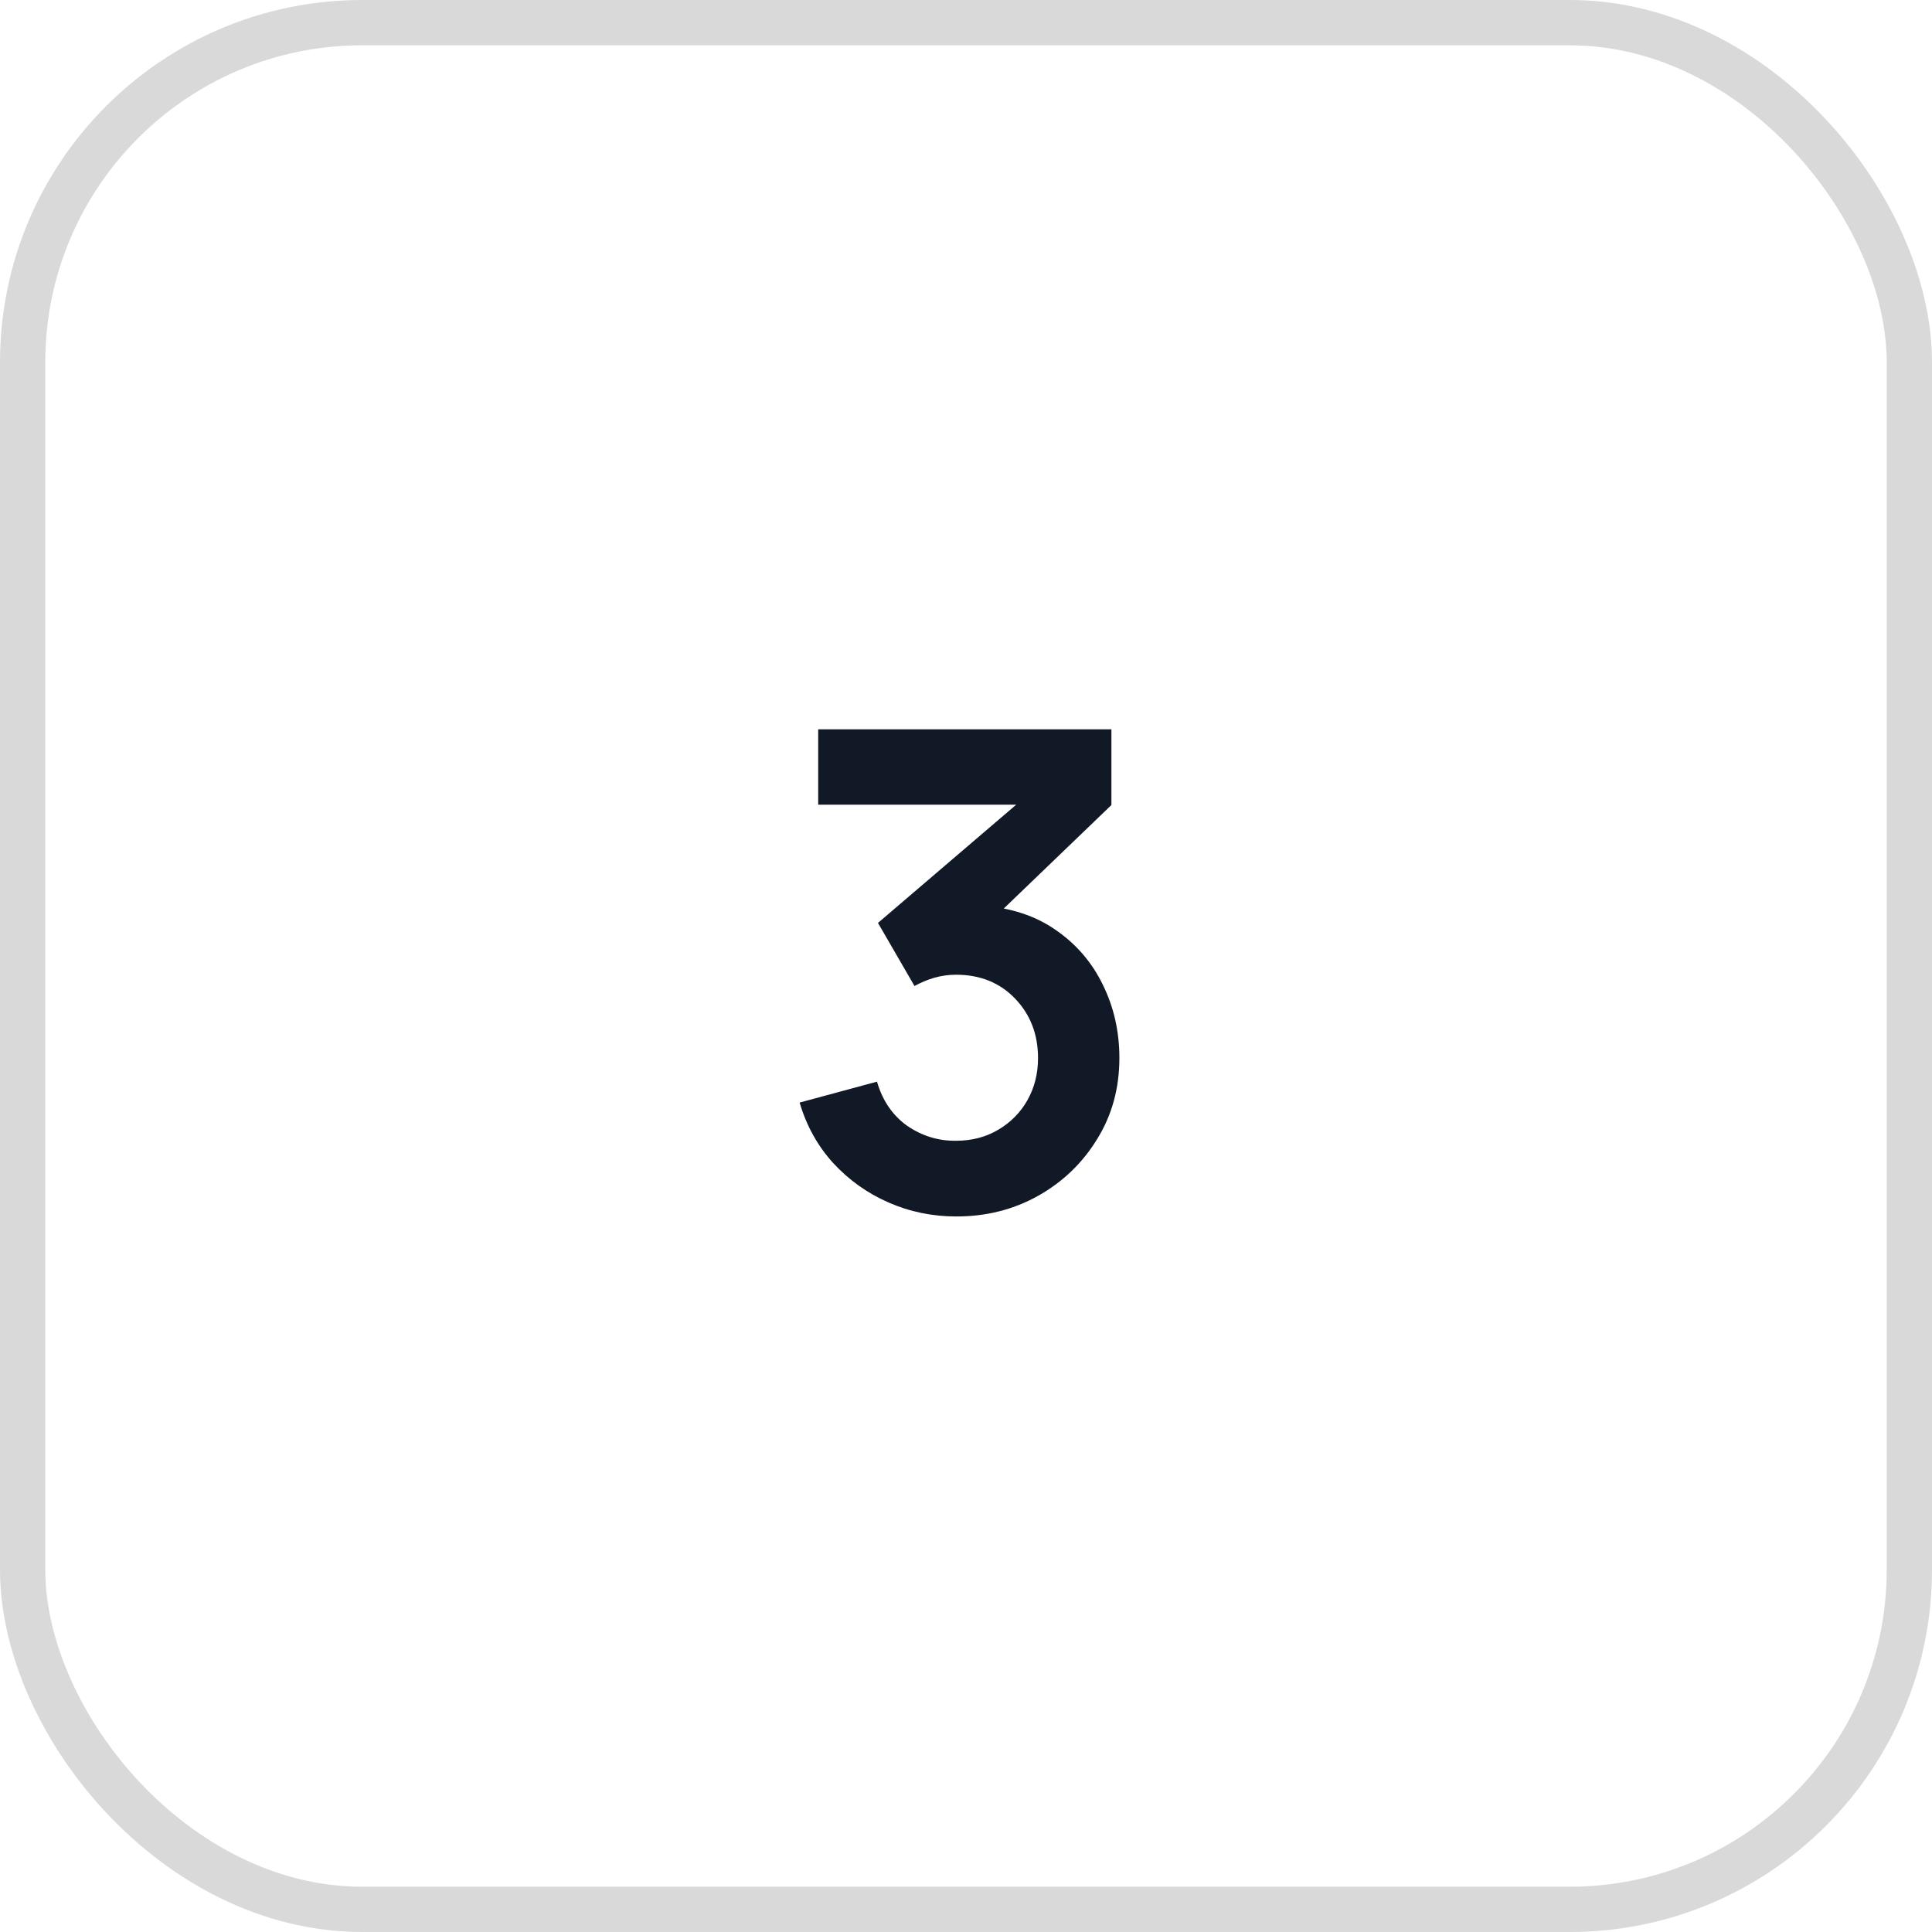 <?xml version="1.0" encoding="UTF-8"?> <svg xmlns="http://www.w3.org/2000/svg" width="64" height="64" viewBox="0 0 64 64" fill="none"><rect x="0.75" y="0.75" width="62.5" height="62.5" rx="11.25" stroke="#D9D9D9" stroke-width="1.5"></rect><path d="M31.68 40.297C30.888 40.297 30.14 40.143 29.436 39.835C28.732 39.527 28.12 39.091 27.599 38.526C27.086 37.961 26.716 37.294 26.488 36.524L29.051 35.831C29.235 36.462 29.568 36.949 30.052 37.294C30.544 37.631 31.083 37.796 31.669 37.789C32.19 37.789 32.656 37.668 33.066 37.426C33.477 37.184 33.8 36.858 34.034 36.447C34.269 36.029 34.386 35.563 34.386 35.05C34.386 34.265 34.133 33.609 33.627 33.081C33.121 32.553 32.469 32.289 31.669 32.289C31.427 32.289 31.189 32.322 30.954 32.388C30.727 32.454 30.507 32.546 30.294 32.663L29.084 30.573L34.408 26.019L34.639 26.657H27.104V24.16H36.817V26.668L32.538 30.782L32.516 30.001C33.477 30.067 34.295 30.335 34.969 30.804C35.651 31.273 36.172 31.878 36.531 32.619C36.898 33.36 37.081 34.17 37.081 35.05C37.081 36.047 36.836 36.942 36.344 37.734C35.86 38.526 35.208 39.153 34.386 39.615C33.572 40.07 32.67 40.297 31.68 40.297Z" fill="#121926"></path></svg> 